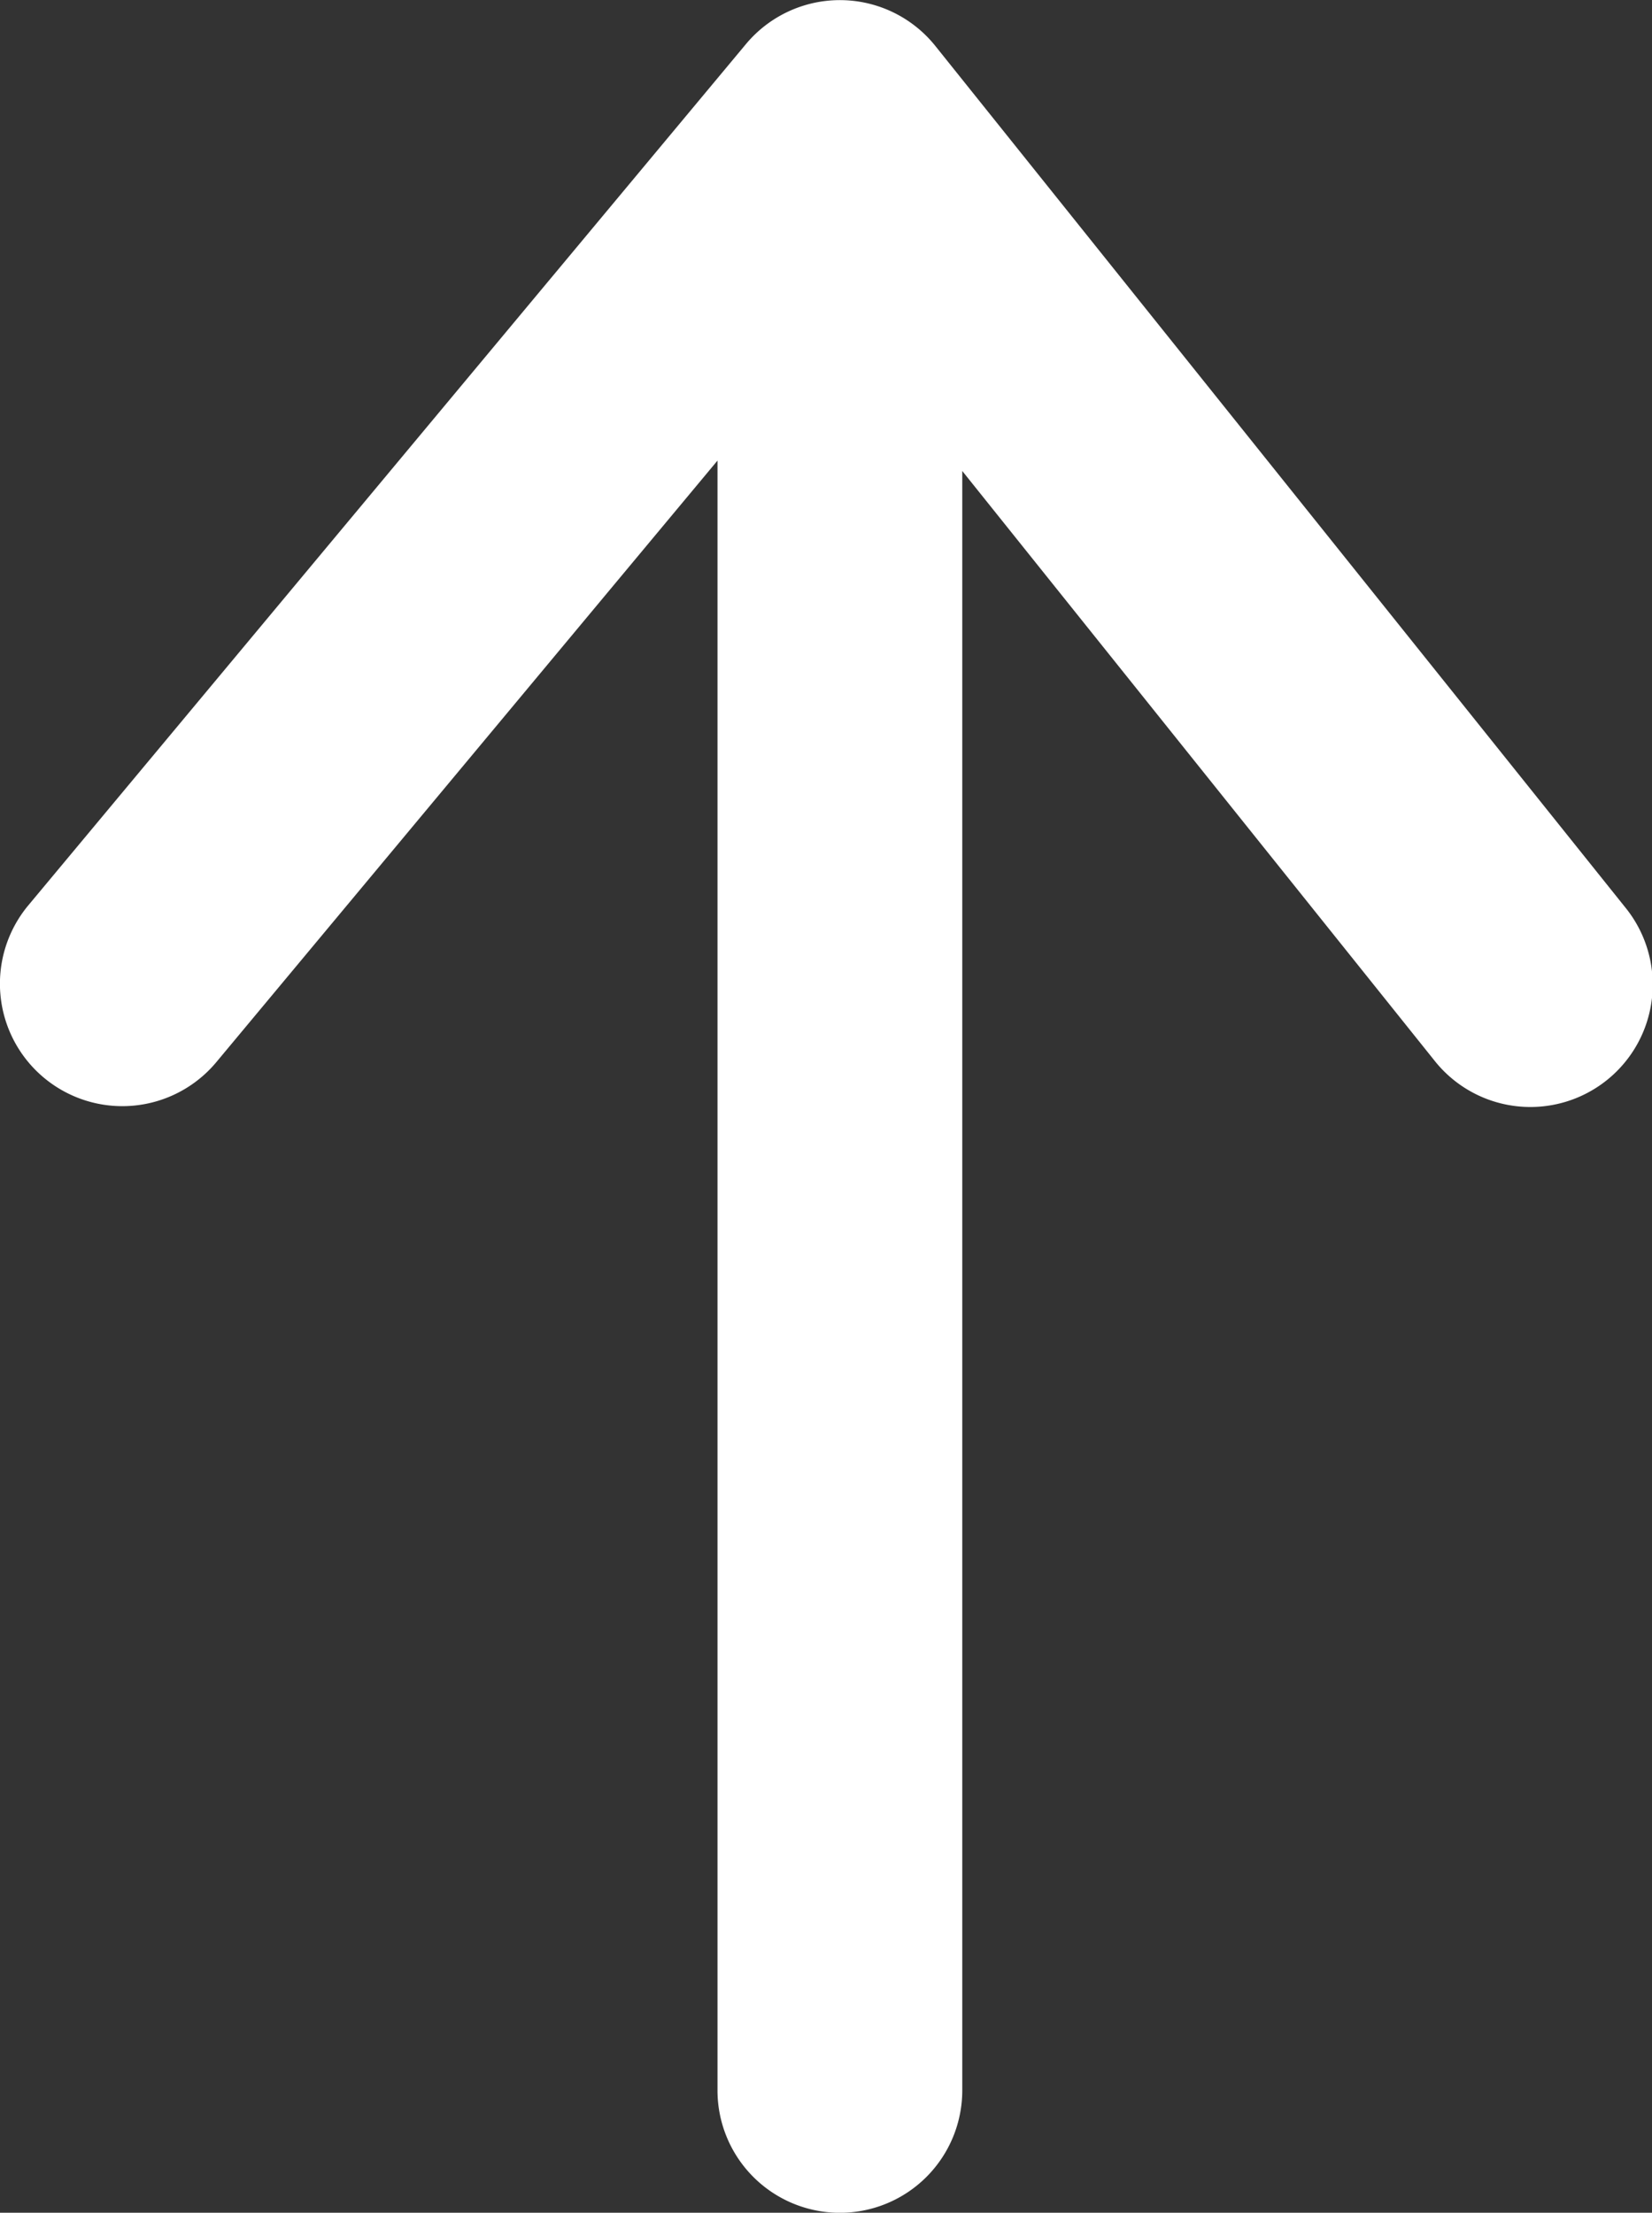 <svg xmlns="http://www.w3.org/2000/svg" xmlns:xlink="http://www.w3.org/1999/xlink" width="14.936" height="20" viewBox="0 0 14.936 20">
  <rect x="0" y="0" width="14.936" height="20" fill="#333333" stroke="none"/>
  <defs>
    <clipPath id="clip-path">
      <rect id="Rectangle_19" data-name="Rectangle 19" width="20" height="14.936" fill="#fff"/>
    </clipPath>
  </defs>
  <g id="gotop" transform="translate(0 20) rotate(-90)">
    <g id="Group_21" data-name="Group 21" clip-path="url(#clip-path)">
      <path id="Path_99" data-name="Path 99" d="M19.6,6.744,11.817.257a1.106,1.106,0,1,0-1.417,1.7l5.437,4.531H1.106a1.106,1.106,0,0,0,0,2.213H15.743l-5.325,4.266A1.106,1.106,0,1,0,11.8,14.694l7.784-6.236A1.106,1.106,0,0,0,19.6,6.744" transform="translate(0 -0.001)" fill="#fff"/>
    </g>
  </g>
</svg>
